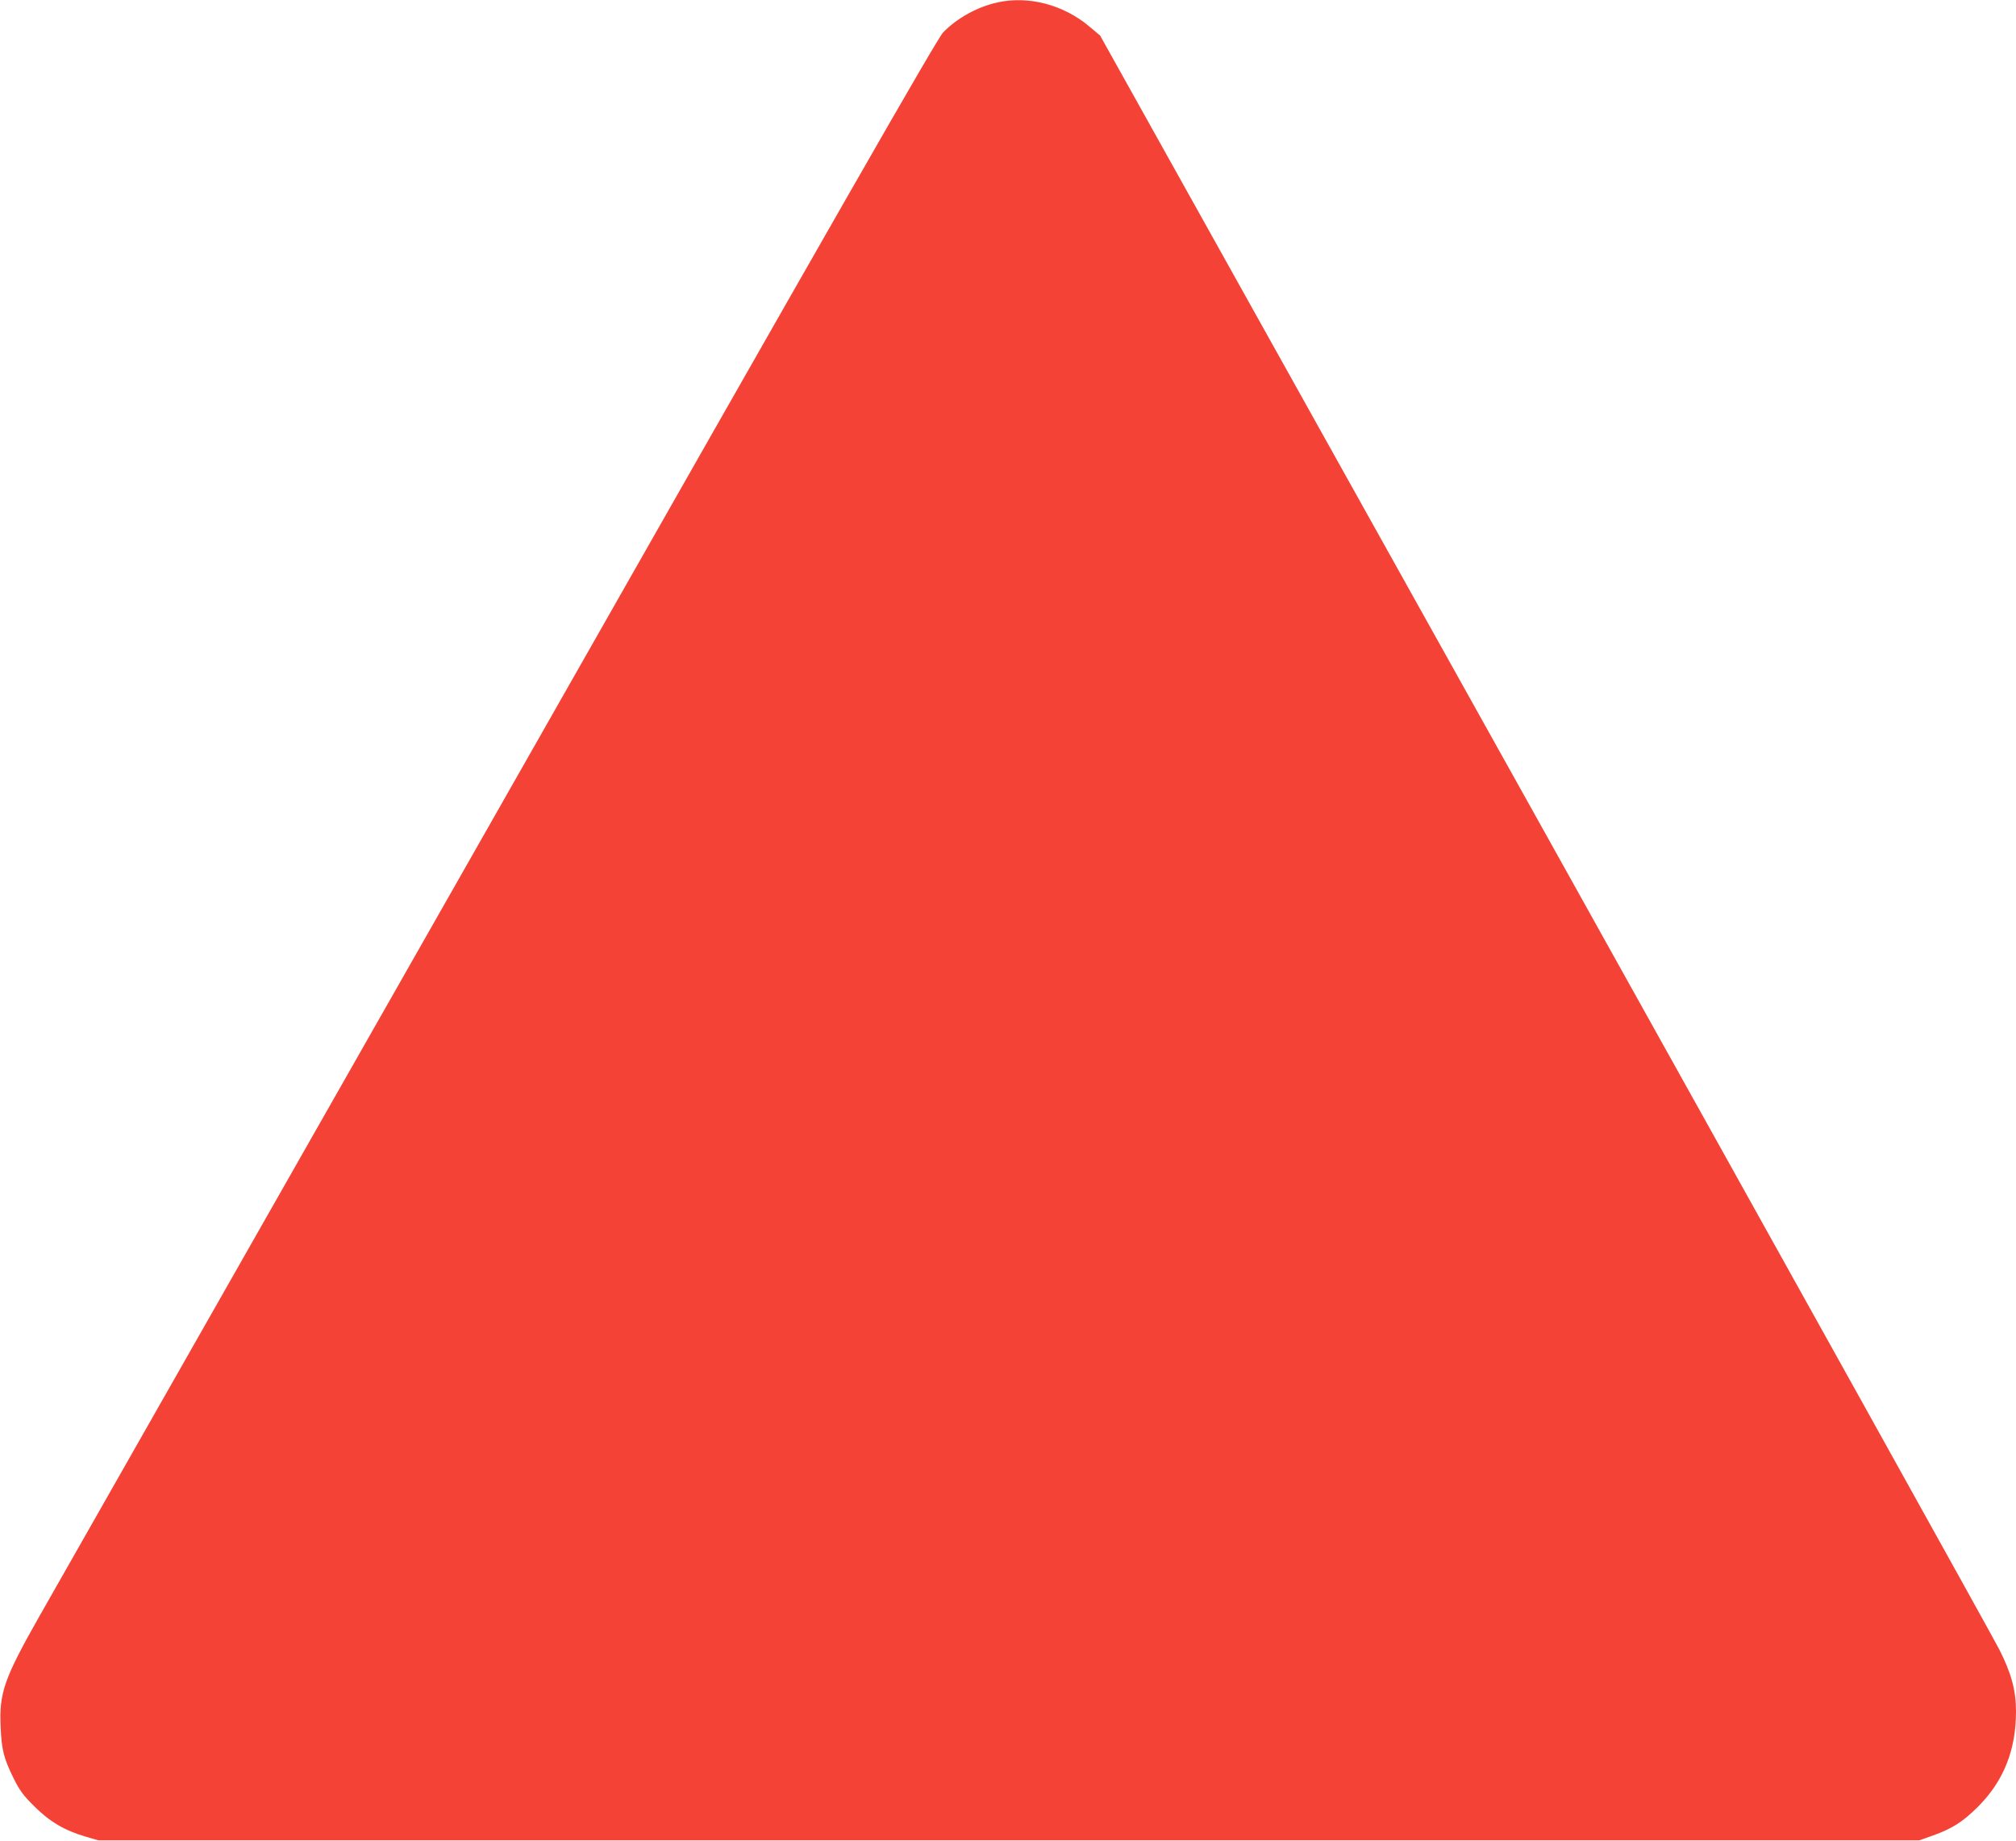<?xml version="1.0" standalone="no"?>
<!DOCTYPE svg PUBLIC "-//W3C//DTD SVG 20010904//EN"
 "http://www.w3.org/TR/2001/REC-SVG-20010904/DTD/svg10.dtd">
<svg version="1.0" xmlns="http://www.w3.org/2000/svg"
 width="1280pt" height="1169pt" viewBox="0 0 1280 1169"
 preserveAspectRatio="xMidYMid meet">
<g transform="translate(0,1169) scale(0.1,-0.1)"
fill="#f44336" stroke="none">
<path d="M6335 11675 c-129 -28 -259 -100 -347 -191 -37 -38 -646 -1102 -2813
-4914 -1522 -2676 -2837 -4987 -2922 -5137 -227 -400 -259 -491 -249 -708 6
-144 20 -200 82 -325 39 -79 62 -110 133 -180 97 -97 193 -153 327 -192 l79
-23 5780 0 5780 0 88 31 c124 45 190 87 287 184 162 163 240 359 240 604 0
132 -29 241 -106 393 -35 70 -1334 2405 -2886 5188 l-2823 5059 -70 59 c-163
137 -385 195 -580 152z"/>
</g>
</svg>
